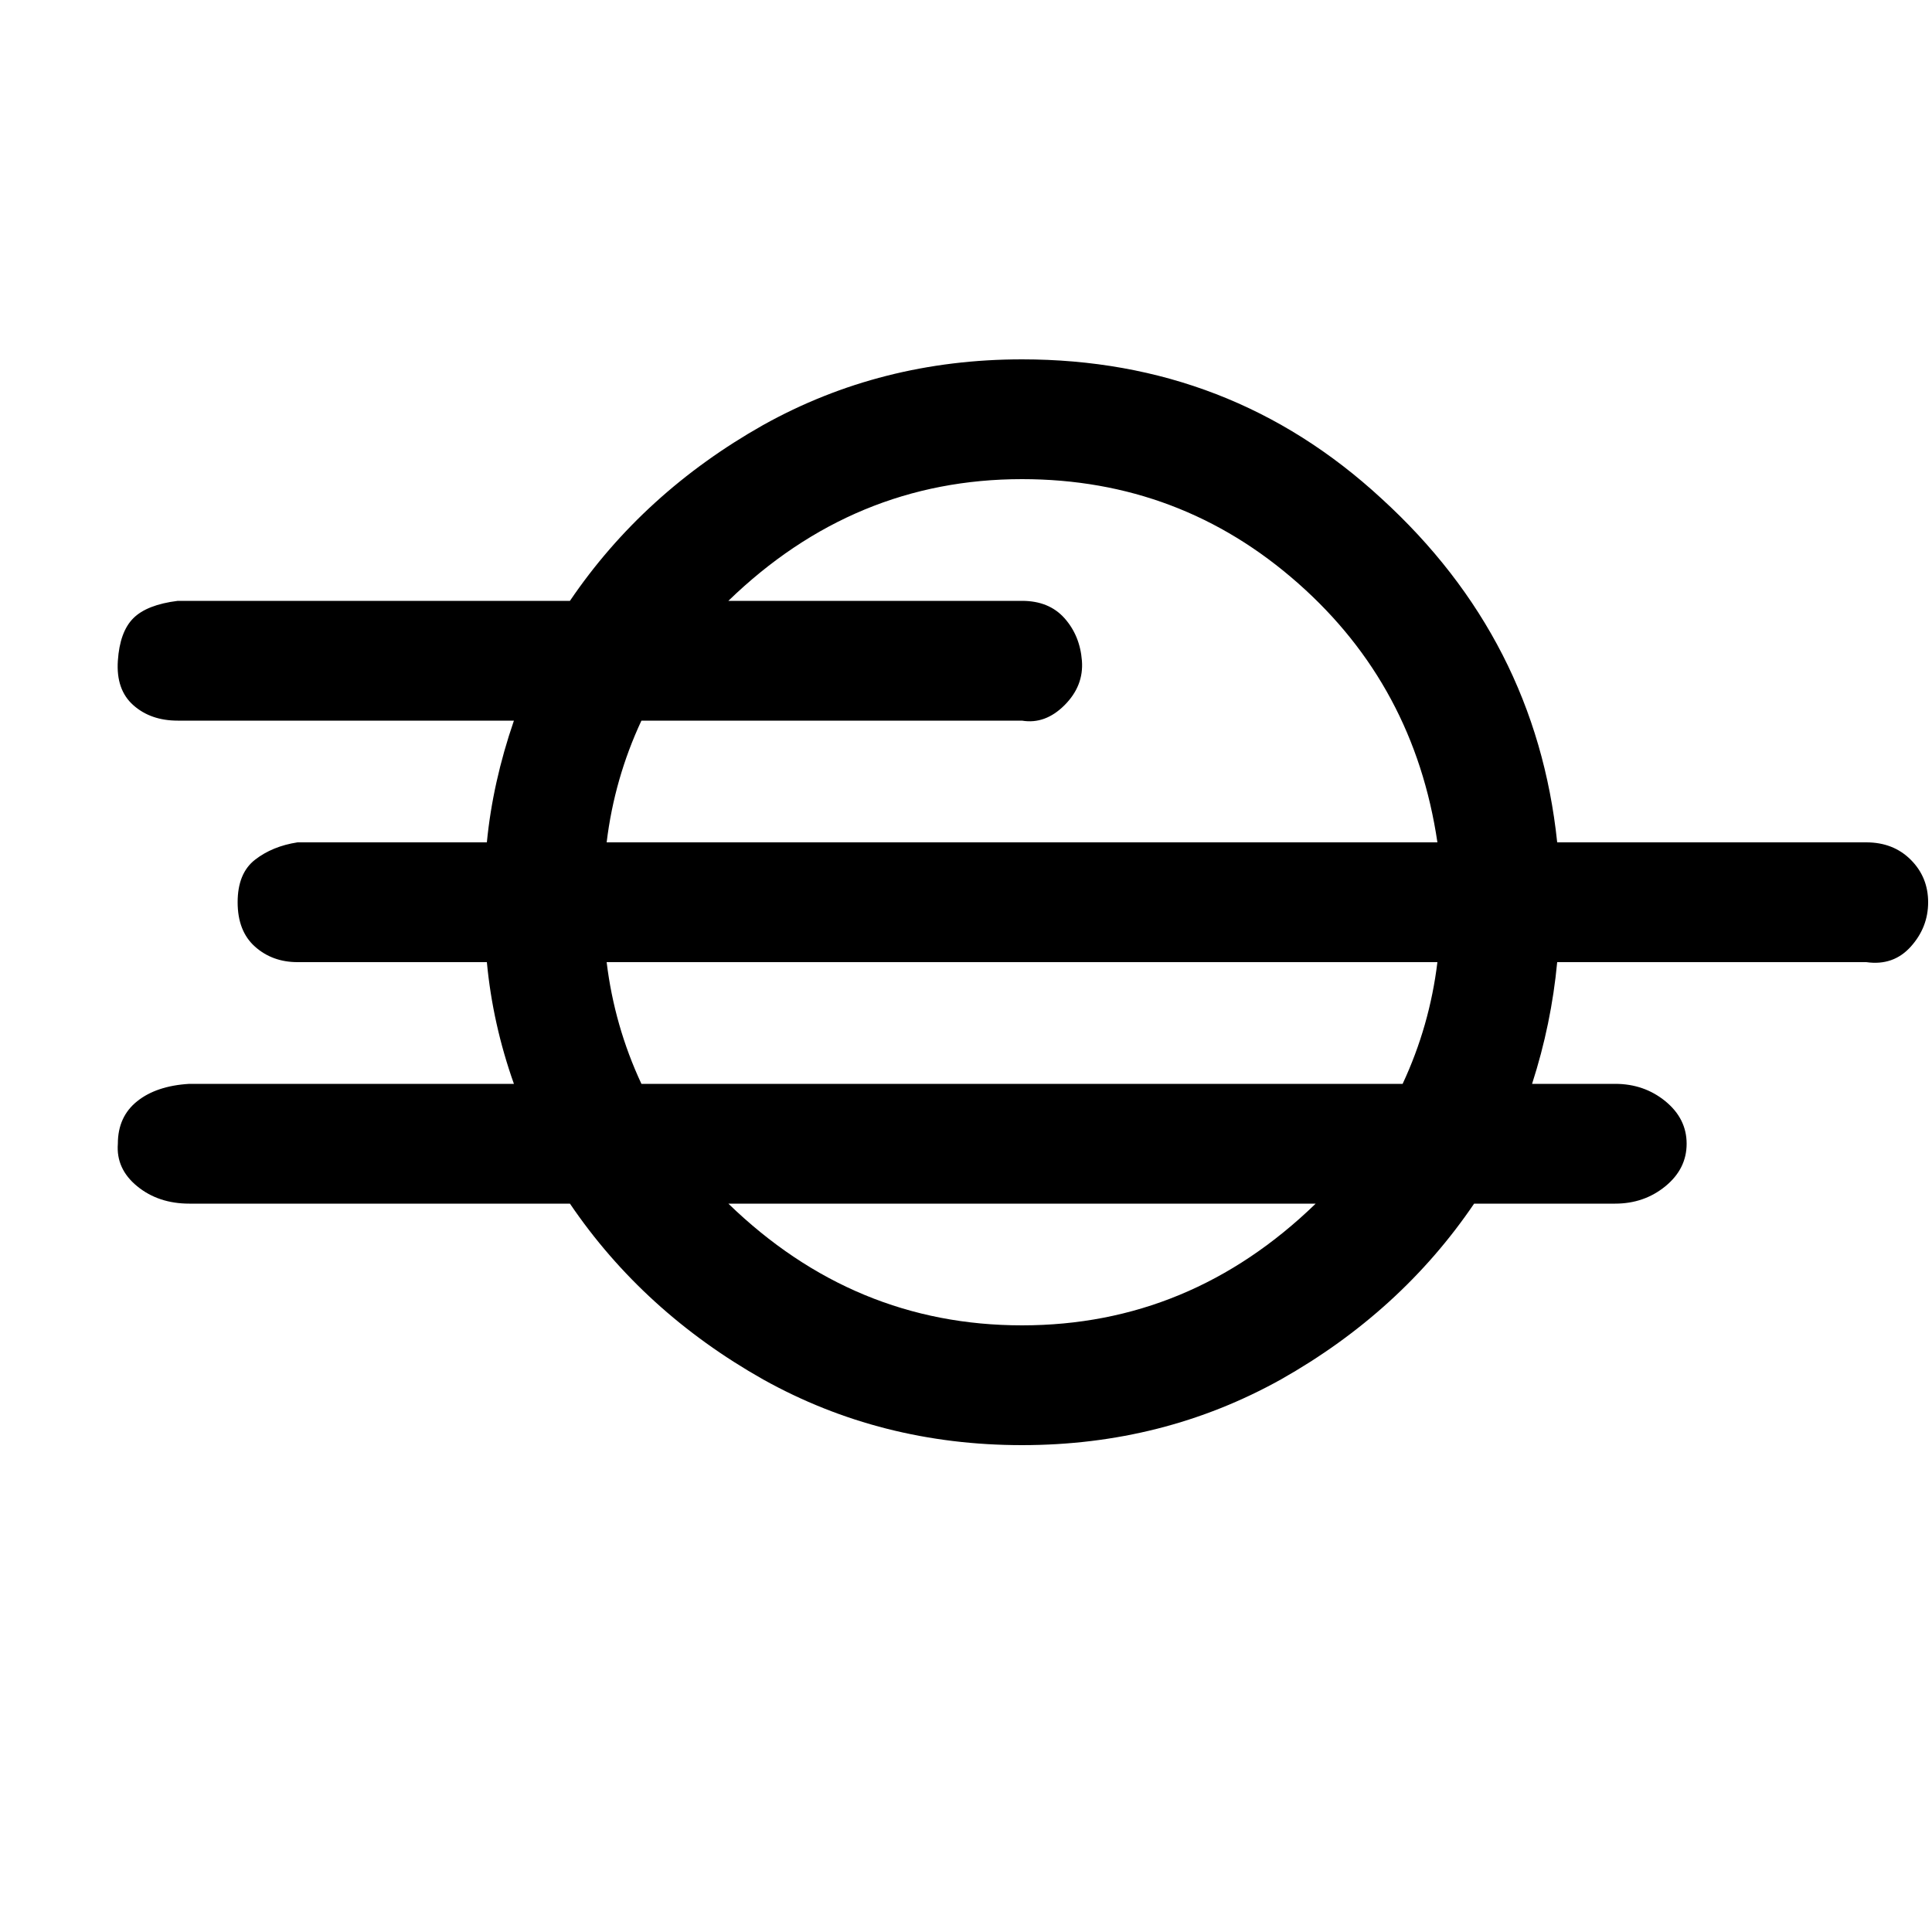 <!-- Generated by IcoMoon.io -->
<svg version="1.1" xmlns="http://www.w3.org/2000/svg" width="32" height="32" viewBox="0 0 32 32">
<title>mist</title>
<path d="M1.952 18.944q0-0.448 0.32-0.704t0.864-0.288h5.376q-0.352-0.992-0.448-2.016h-3.136q-0.416 0-0.704-0.256t-0.288-0.736 0.288-0.704 0.704-0.288h3.136q0.096-0.992 0.448-2.016h-5.568q-0.448 0-0.736-0.256t-0.256-0.736 0.256-0.704 0.736-0.288h6.496q1.216-1.792 3.2-2.912 1.952-1.088 4.288-1.088 3.456 0 5.952 2.304 2.56 2.336 2.912 5.696h5.12q0.448 0 0.736 0.288t0.288 0.704-0.288 0.736-0.736 0.256h-5.12q-0.096 1.024-0.416 2.016h1.376q0.48 0 0.832 0.288t0.352 0.704-0.352 0.704-0.832 0.288h-2.336q-1.216 1.792-3.2 2.912-1.952 1.088-4.288 1.088t-4.288-1.088q-1.984-1.12-3.2-2.912h-6.304q-0.512 0-0.864-0.288t-0.32-0.704zM10.048 15.936q0.128 1.056 0.576 2.016h12.608q0.448-0.96 0.576-2.016h-13.76zM10.048 13.952h13.76q-0.384-2.592-2.304-4.288-1.952-1.728-4.576-1.728-2.784 0-4.864 2.016h4.864q0.448 0 0.704 0.288t0.288 0.704-0.288 0.736-0.704 0.256h-6.304q-0.448 0.96-0.576 2.016zM12.064 19.936q2.080 2.016 4.864 2.016t4.864-2.016h-9.728z"></path>
</svg>
